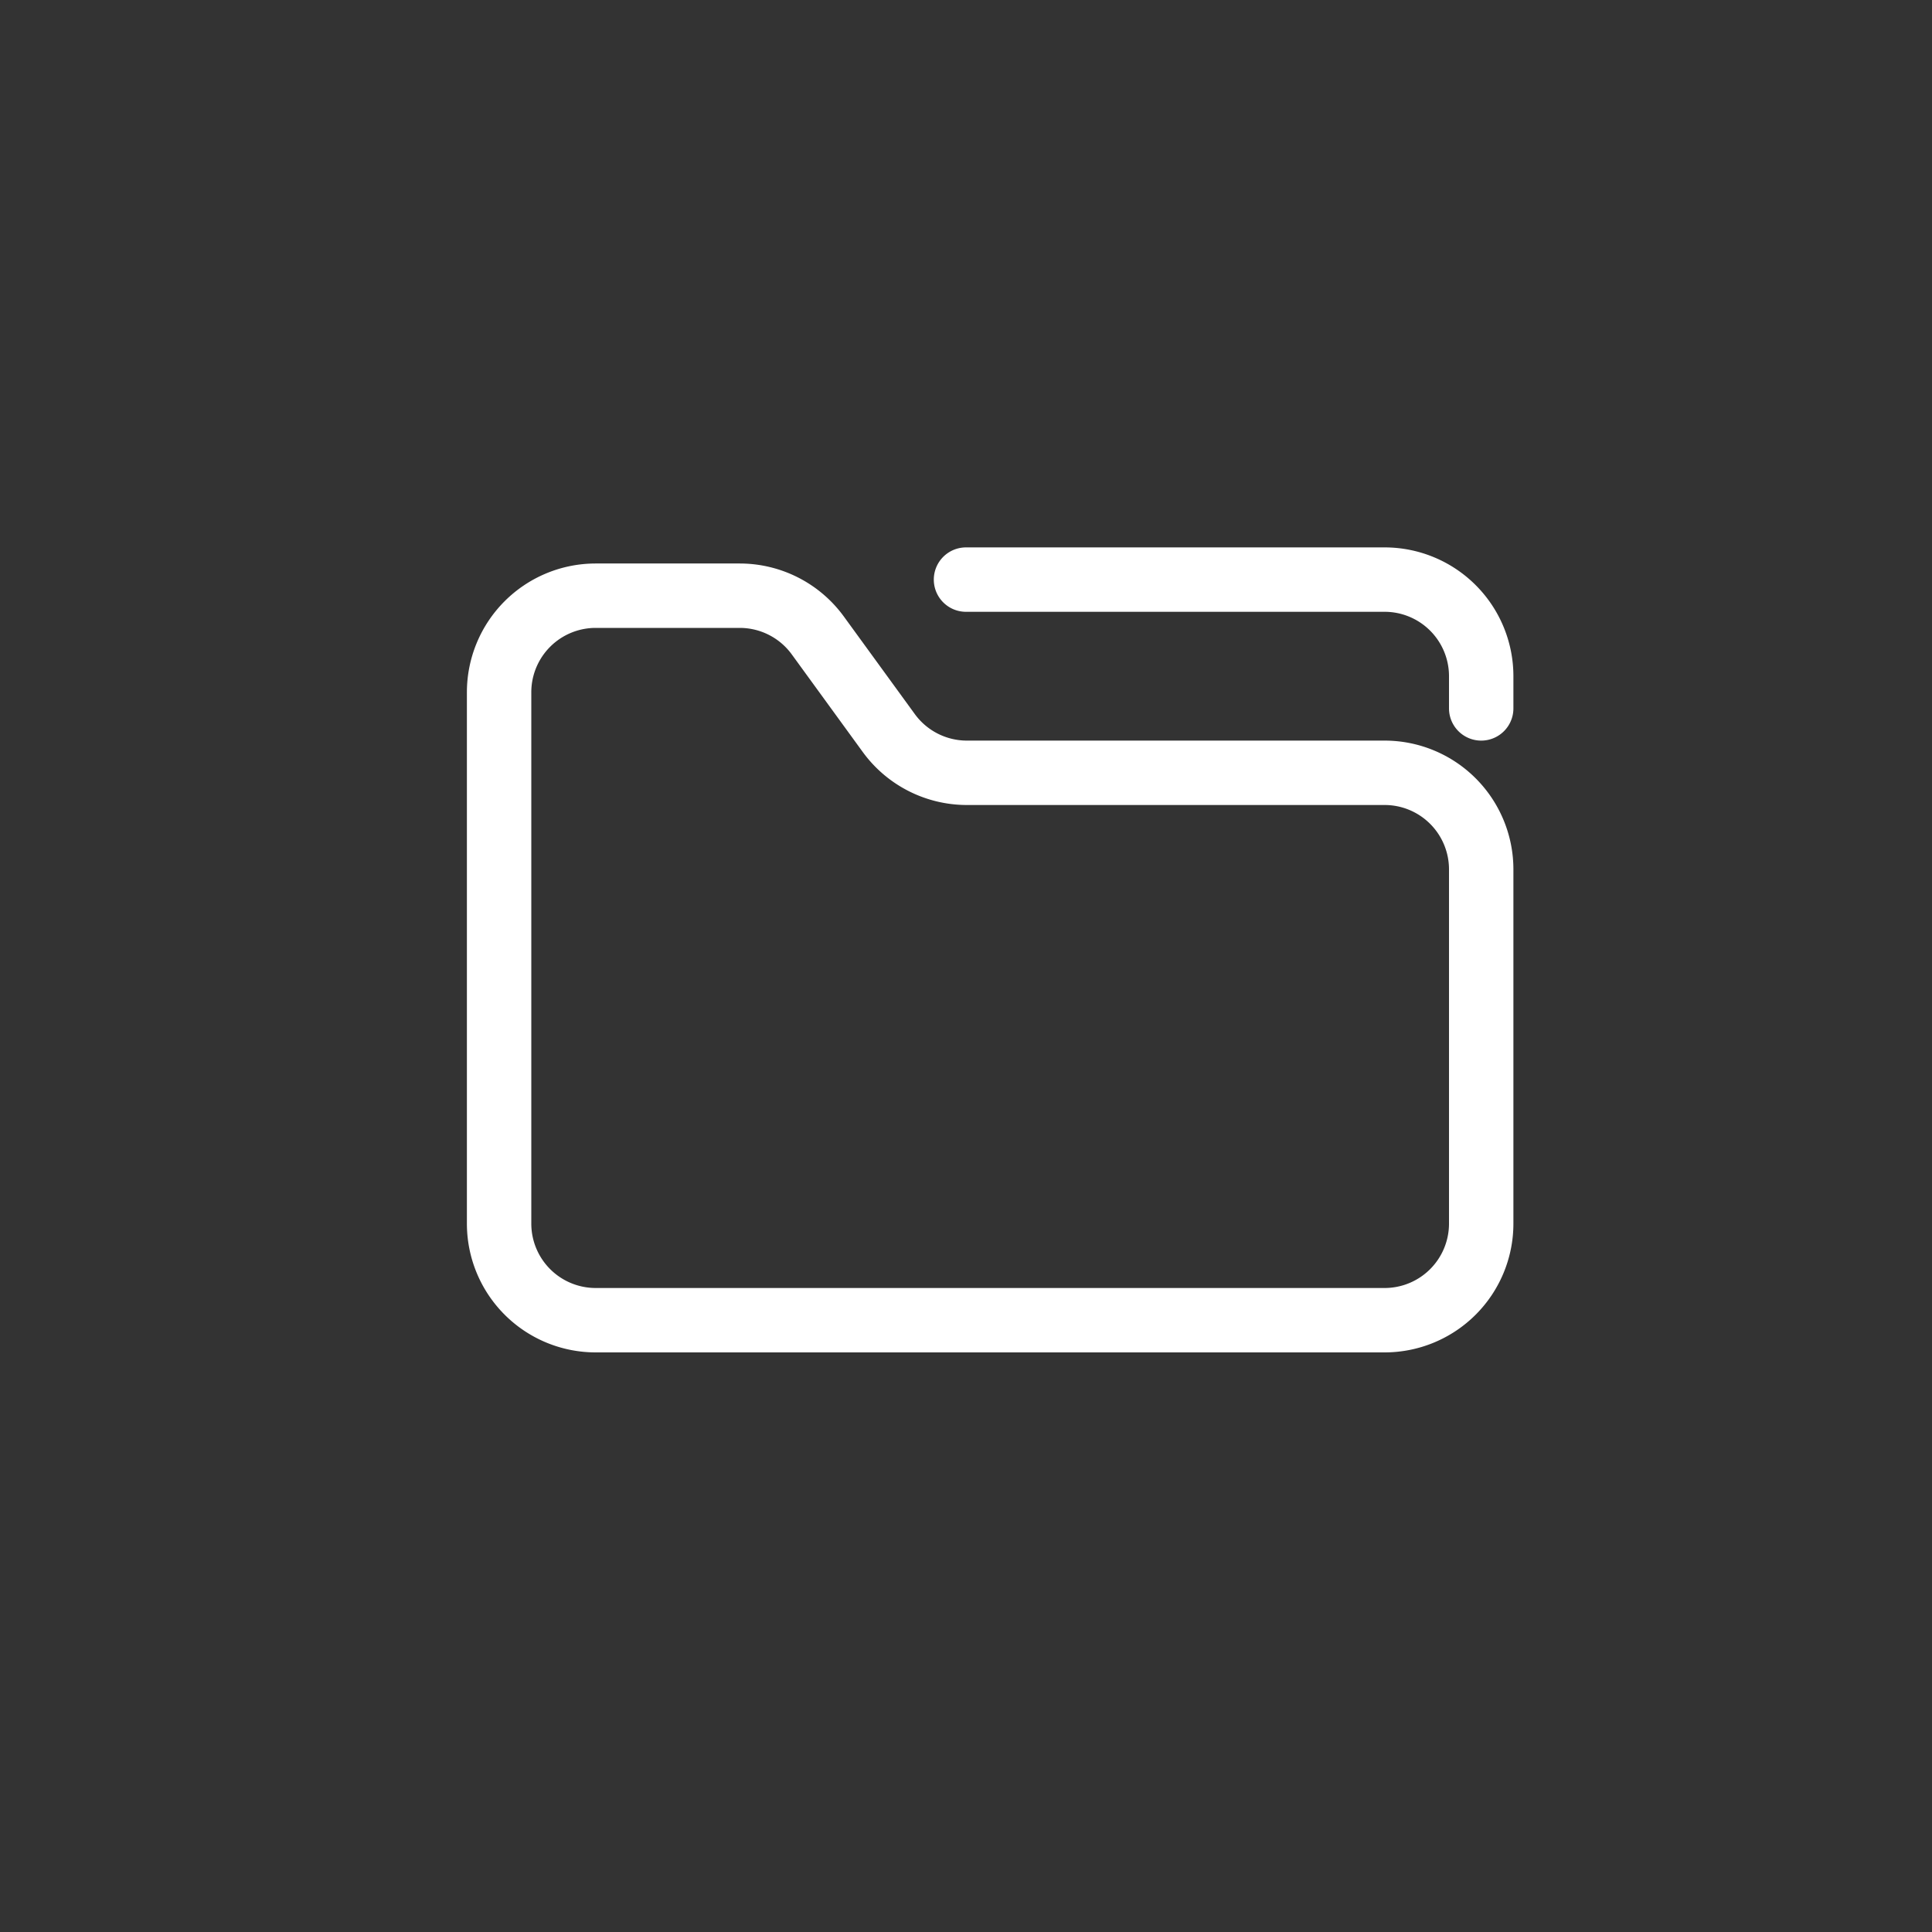 <svg width="60" height="60" viewBox="0 0 60 60" fill="none" xmlns="http://www.w3.org/2000/svg"><rect x="0" y="0" width="60" height="60" fill="#333333" stroke="none"/><path d="M15.5 38V21.5a3 3 0 0 1 3-3h4.472a3 3 0 0 1 2.426 1.235l2.204 3.03A3 3 0 0 0 30.028 24H43a3 3 0 0 1 3 3v11a3 3 0 0 1-3 3H18.5a3 3 0 0 1-3-3ZM30 18h13a3 3 0 0 1 3 3v1" stroke="#fff" stroke-width="2" stroke-linecap="round"/></svg>